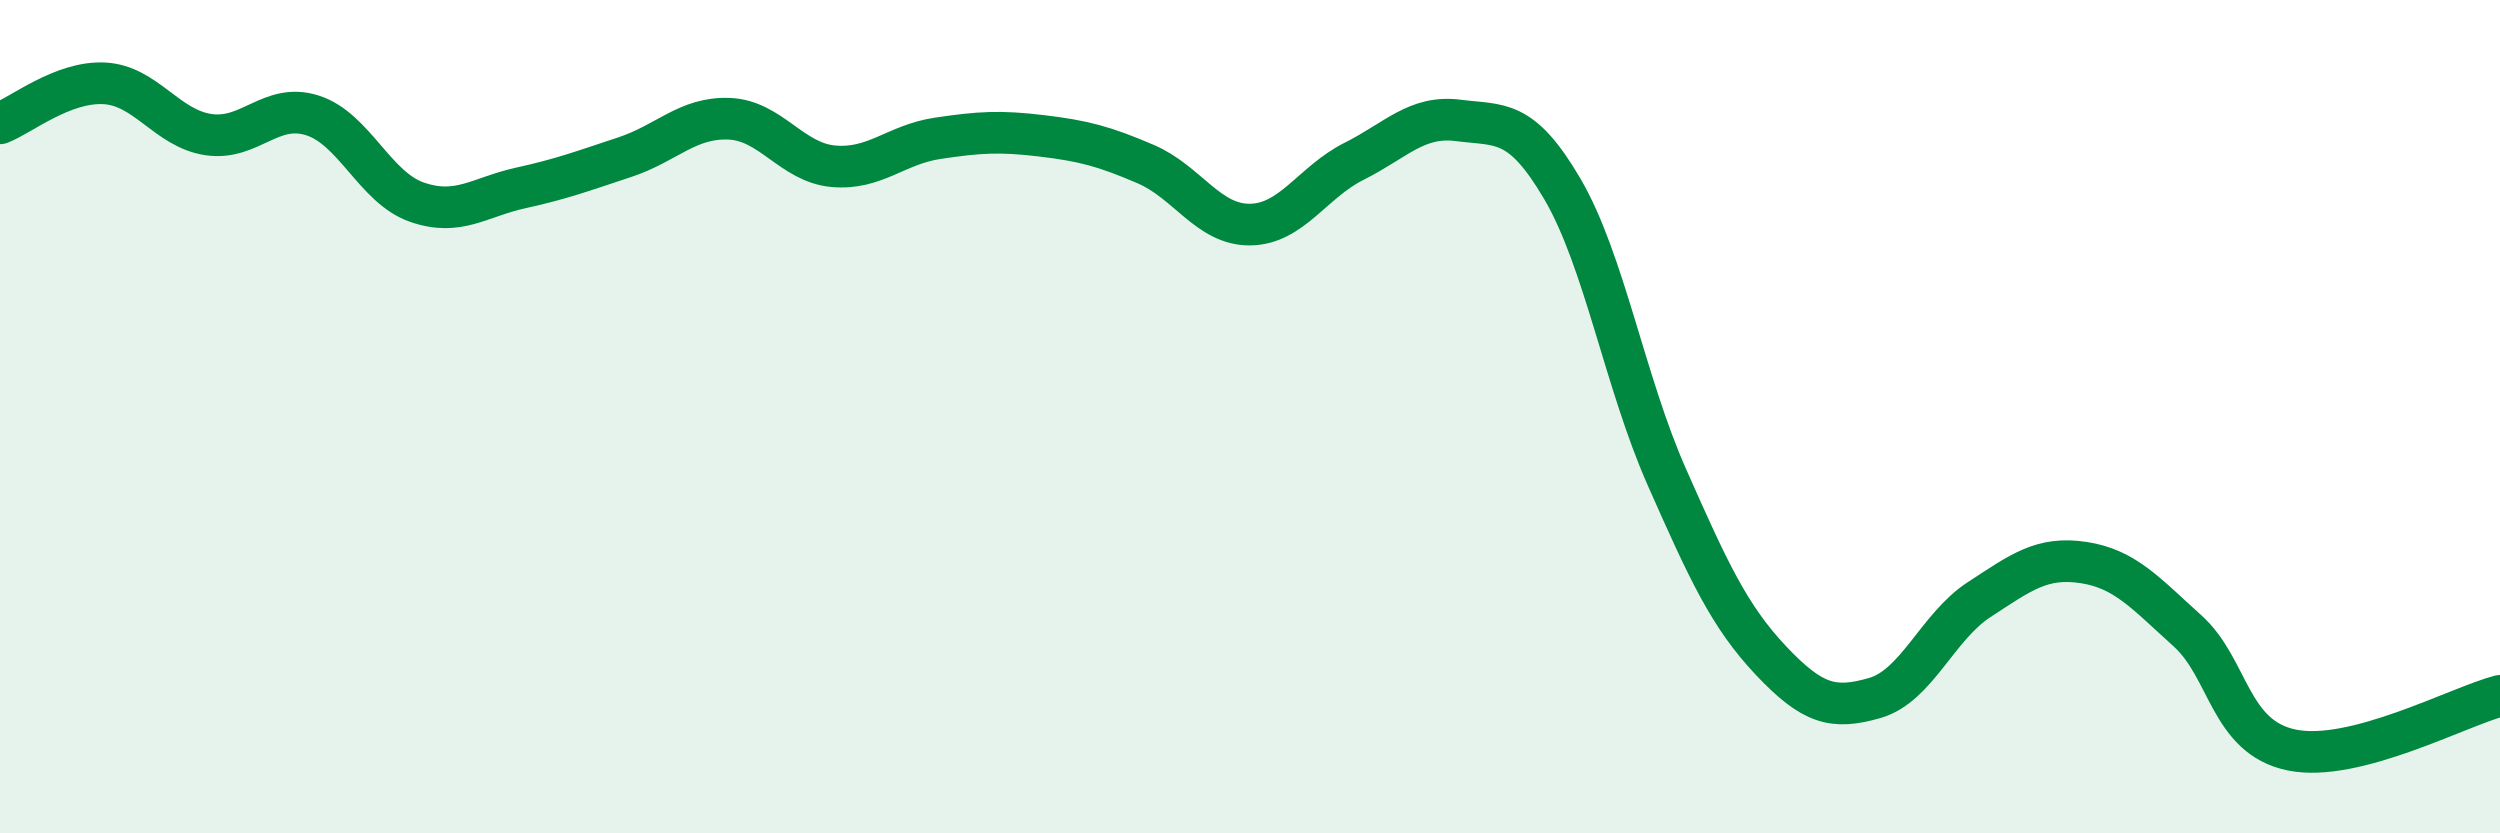 
    <svg width="60" height="20" viewBox="0 0 60 20" xmlns="http://www.w3.org/2000/svg">
      <path
        d="M 0,2.96 C 0.5,2.77 1.5,1.95 2.5,2 C 3.5,2.05 4,3.08 5,3.23 C 6,3.38 6.5,2.45 7.5,2.77 C 8.5,3.09 9,4.5 10,4.85 C 11,5.2 11.5,4.73 12.5,4.51 C 13.5,4.29 14,4.1 15,3.77 C 16,3.44 16.5,2.81 17.5,2.85 C 18.5,2.89 19,3.9 20,3.99 C 21,4.08 21.5,3.47 22.5,3.32 C 23.5,3.17 24,3.14 25,3.26 C 26,3.38 26.5,3.51 27.5,3.94 C 28.5,4.37 29,5.4 30,5.39 C 31,5.38 31.5,4.37 32.5,3.87 C 33.5,3.37 34,2.76 35,2.89 C 36,3.02 36.5,2.83 37.5,4.54 C 38.5,6.25 39,9.18 40,11.44 C 41,13.7 41.5,14.79 42.5,15.85 C 43.5,16.91 44,17.04 45,16.75 C 46,16.46 46.5,15.04 47.5,14.39 C 48.5,13.74 49,13.35 50,13.5 C 51,13.65 51.5,14.24 52.5,15.14 C 53.5,16.04 53.5,17.69 55,18 C 56.5,18.31 59,16.96 60,16.7L60 20L0 20Z"
        fill="#008740"
        opacity="0.1"
        stroke-linecap="round"
        stroke-linejoin="round"
      />
      <path
        d="M 0,2.96 C 0.5,2.77 1.5,1.95 2.5,2 C 3.5,2.05 4,3.08 5,3.23 C 6,3.38 6.5,2.45 7.5,2.77 C 8.5,3.09 9,4.5 10,4.85 C 11,5.2 11.5,4.73 12.5,4.51 C 13.5,4.29 14,4.1 15,3.77 C 16,3.44 16.5,2.81 17.5,2.85 C 18.5,2.89 19,3.9 20,3.99 C 21,4.08 21.5,3.47 22.5,3.32 C 23.5,3.17 24,3.14 25,3.26 C 26,3.38 26.5,3.51 27.5,3.94 C 28.5,4.37 29,5.4 30,5.39 C 31,5.38 31.5,4.37 32.5,3.87 C 33.5,3.37 34,2.76 35,2.89 C 36,3.02 36.5,2.83 37.5,4.54 C 38.5,6.25 39,9.18 40,11.44 C 41,13.7 41.5,14.79 42.5,15.85 C 43.5,16.91 44,17.04 45,16.75 C 46,16.46 46.5,15.04 47.5,14.39 C 48.5,13.74 49,13.35 50,13.5 C 51,13.65 51.5,14.24 52.5,15.14 C 53.5,16.04 53.5,17.69 55,18 C 56.5,18.31 59,16.96 60,16.7"
        stroke="#008740"
        stroke-width="1"
        fill="none"
        stroke-linecap="round"
        stroke-linejoin="round"
      />
    </svg>
  